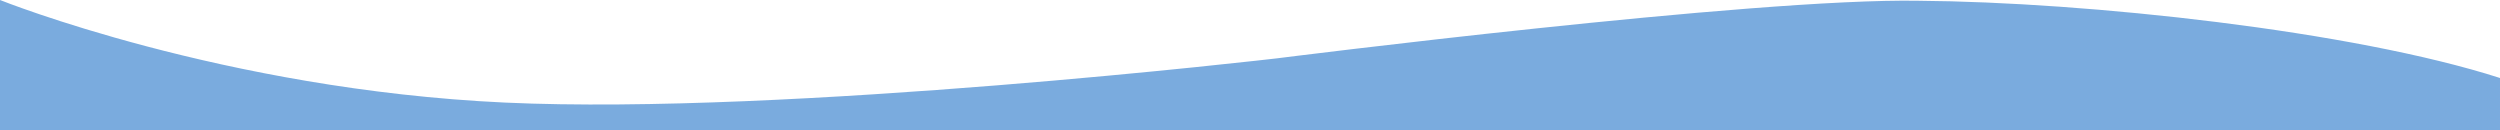 <svg xmlns="http://www.w3.org/2000/svg" xmlns:xlink="http://www.w3.org/1999/xlink" width="1920" height="100" viewBox="0 0 1920 100">
  <defs>
    <clipPath id="clip-wave-solid-blue">
      <rect width="1920" height="100"/>
    </clipPath>
  </defs>
  <g id="wave-solid-blue" clip-path="url(#clip-wave-solid-blue)">
    <path id="Path_28382" data-name="Path 28382" d="M1693-1782s171.36,68.736,387.868,78.785,592.915-33.989,592.915-33.989,366.771-46.535,492.837-44.207c129.132.977,333.158,22.926,446.38,59.313v40.1H1693Z" transform="translate(-1693 1782)" fill="#7aabde"/>
  </g>
</svg>

